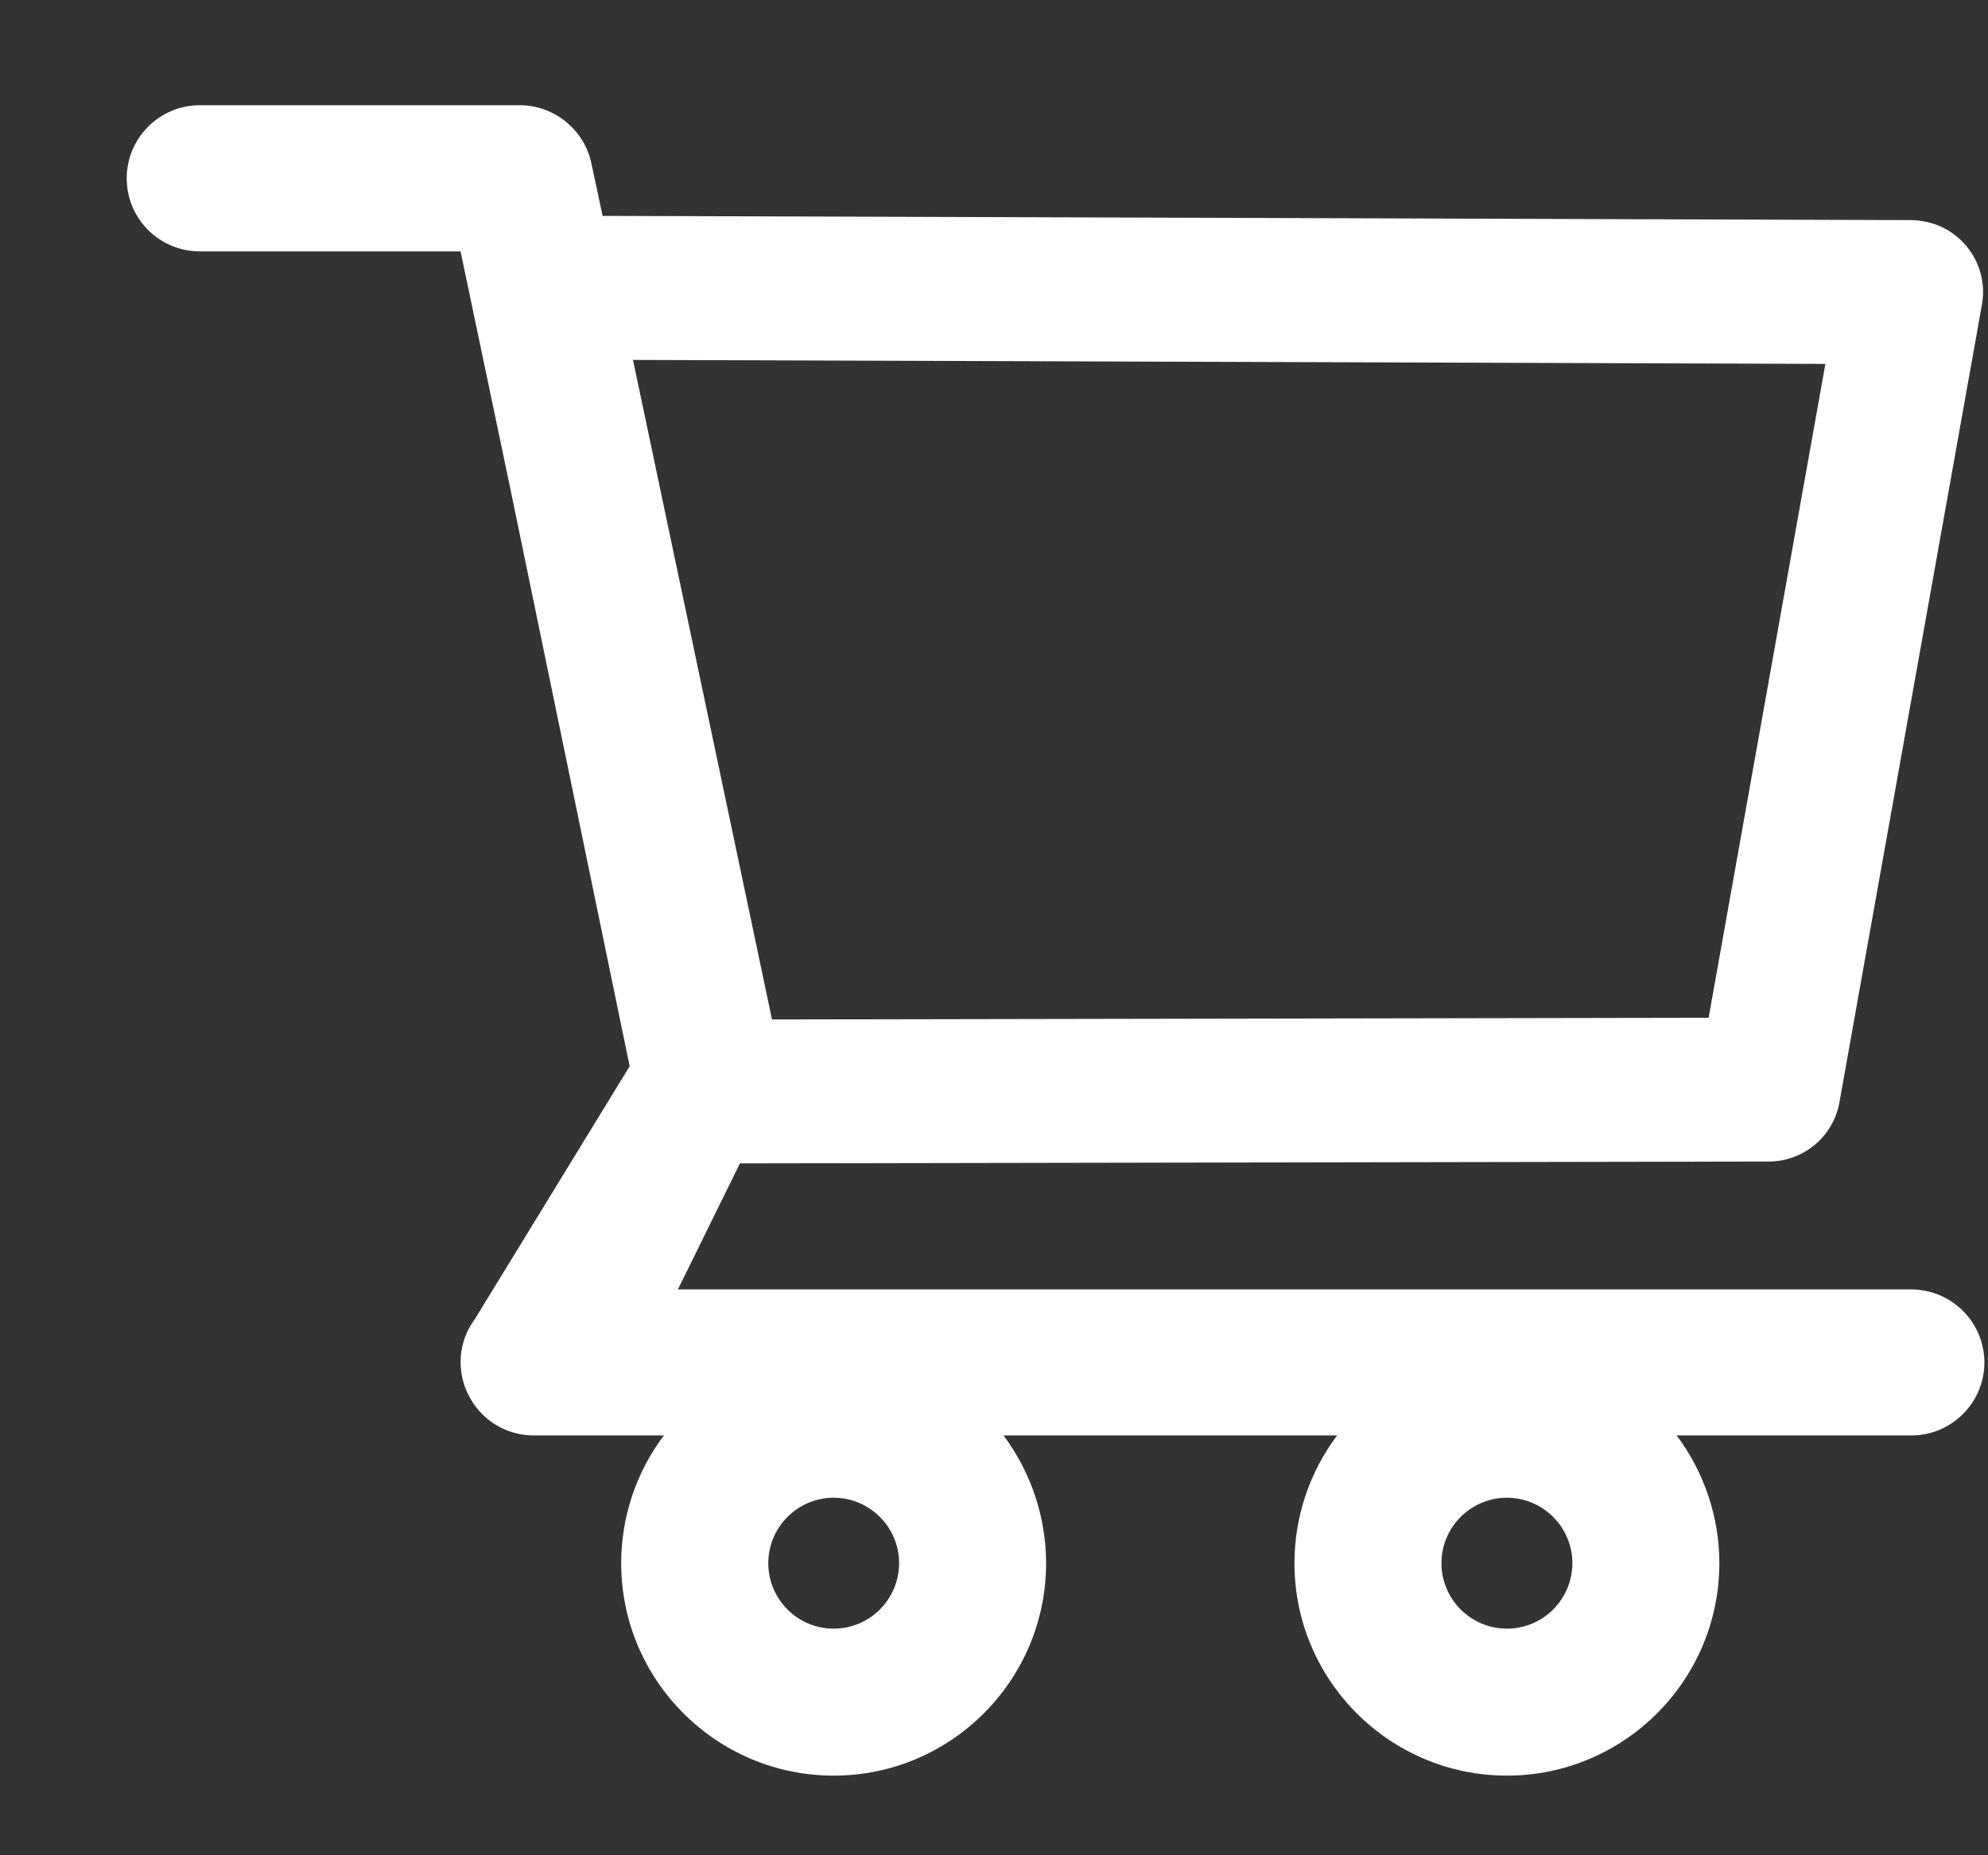 <svg width="15" height="14" viewBox="0 0 15 14" fill="none" xmlns="http://www.w3.org/2000/svg">
<rect x="0" y="0" width="15" height="14" fill="#333333" stroke="none"/>
<path d="M14.42 9.73H5.115L5.583 8.779L13.345 8.765C13.608 8.765 13.833 8.577 13.879 8.318L14.954 2.3C14.983 2.143 14.94 1.98 14.837 1.857C14.786 1.796 14.723 1.747 14.651 1.713C14.579 1.68 14.501 1.662 14.422 1.661L4.547 1.629L4.462 1.232C4.409 0.979 4.181 0.794 3.922 0.794H1.508C1.361 0.794 1.221 0.852 1.118 0.956C1.014 1.059 0.956 1.2 0.956 1.346C0.956 1.492 1.014 1.632 1.118 1.736C1.221 1.839 1.361 1.897 1.508 1.897H3.475L3.843 3.651L4.751 8.046L3.583 9.954C3.522 10.036 3.485 10.133 3.477 10.234C3.469 10.336 3.489 10.438 3.536 10.529C3.629 10.715 3.818 10.832 4.028 10.832H5.009C4.8 11.11 4.687 11.448 4.687 11.796C4.687 12.68 5.406 13.399 6.29 13.399C7.175 13.399 7.893 12.68 7.893 11.796C7.893 11.447 7.778 11.108 7.572 10.832H10.089C9.88 11.11 9.767 11.448 9.767 11.796C9.767 12.68 10.486 13.399 11.37 13.399C12.254 13.399 12.973 12.68 12.973 11.796C12.973 11.447 12.858 11.108 12.651 10.832H14.422C14.725 10.832 14.973 10.585 14.973 10.28C14.972 10.134 14.914 9.994 14.81 9.891C14.706 9.788 14.566 9.73 14.42 9.73V9.73ZM4.776 2.716L13.773 2.746L12.892 7.68L5.825 7.693L4.776 2.716ZM6.29 12.29C6.018 12.29 5.797 12.068 5.797 11.796C5.797 11.524 6.018 11.302 6.29 11.302C6.562 11.302 6.784 11.524 6.784 11.796C6.784 11.927 6.732 12.052 6.639 12.145C6.547 12.238 6.421 12.29 6.29 12.29V12.29ZM11.37 12.29C11.098 12.29 10.876 12.068 10.876 11.796C10.876 11.524 11.098 11.302 11.37 11.302C11.642 11.302 11.864 11.524 11.864 11.796C11.864 11.927 11.812 12.052 11.719 12.145C11.627 12.238 11.501 12.29 11.37 12.29V12.29Z" fill="white"/>
</svg>
